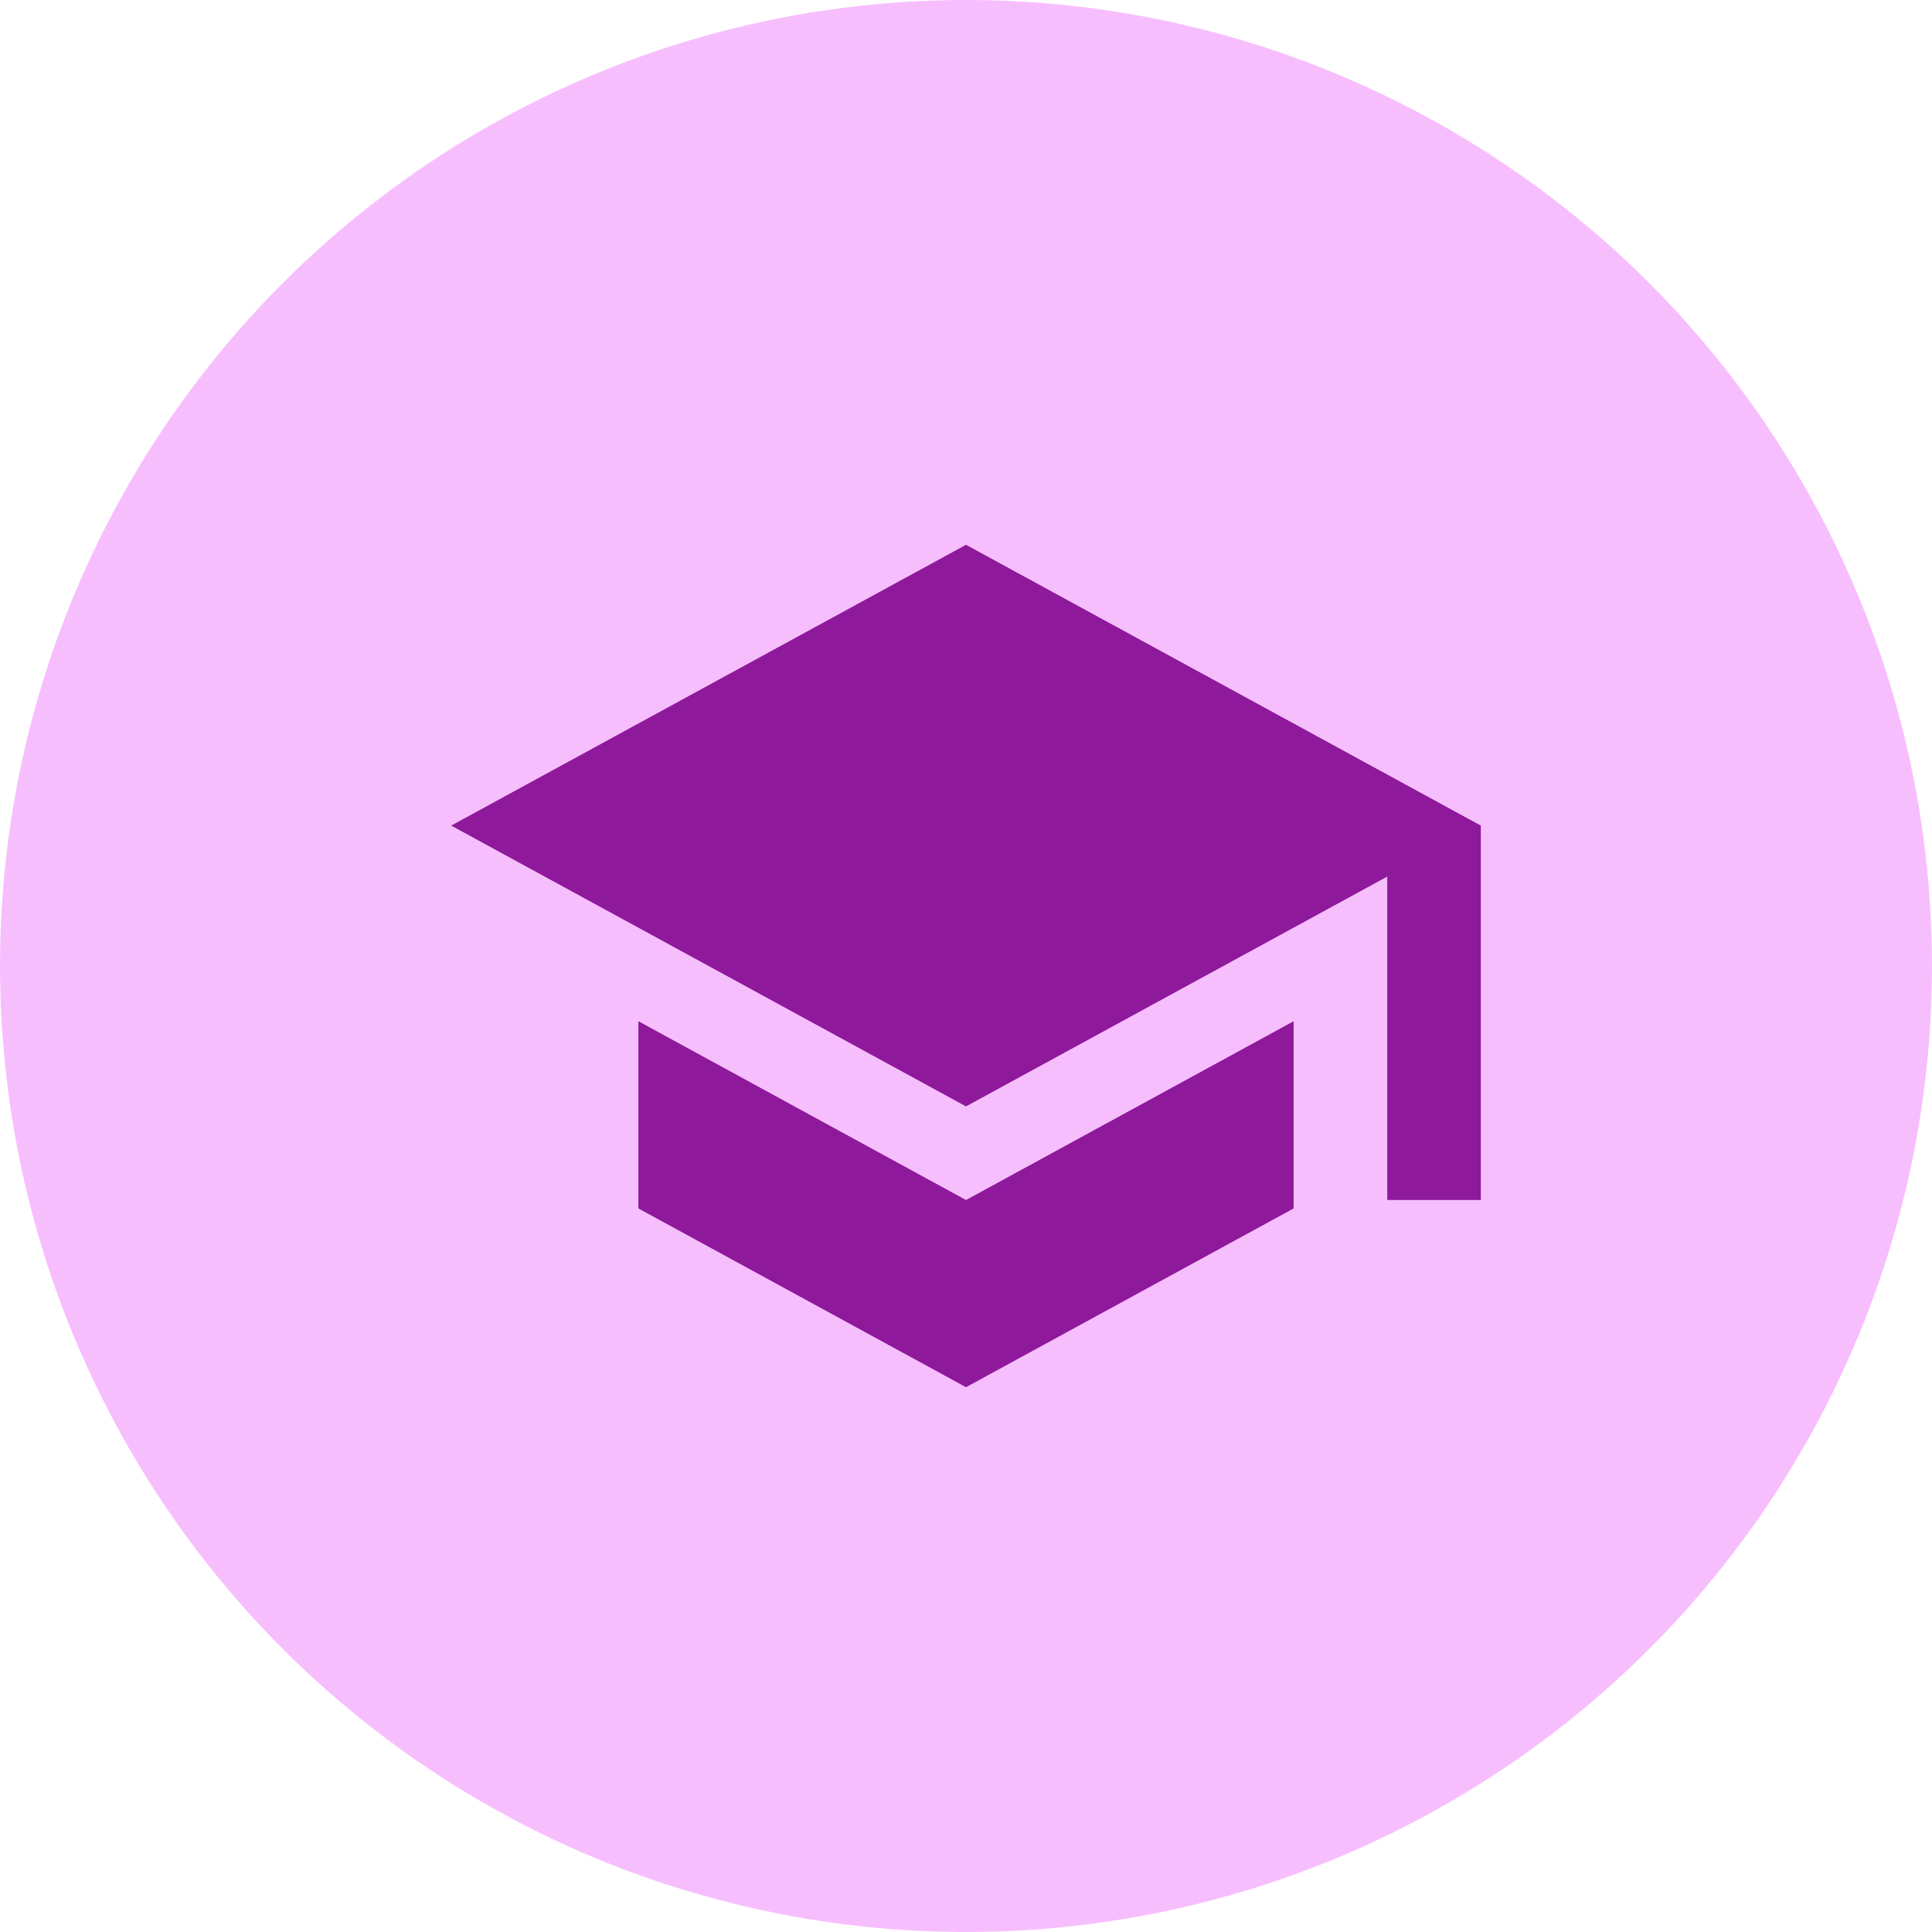 <svg width="86" height="86" fill="none" xmlns="http://www.w3.org/2000/svg"><circle cx="43" cy="43" r="43" fill="#F7BEFE"/><path d="m43 24.25-22.916 12.5 22.917 12.5 18.75-10.23v14.397h4.166V36.75m-37.5 8.708v8.334l14.584 7.958 14.583-7.958v-8.334l-14.583 7.959-14.584-7.959Z" fill="#8E1A9B"/></svg>